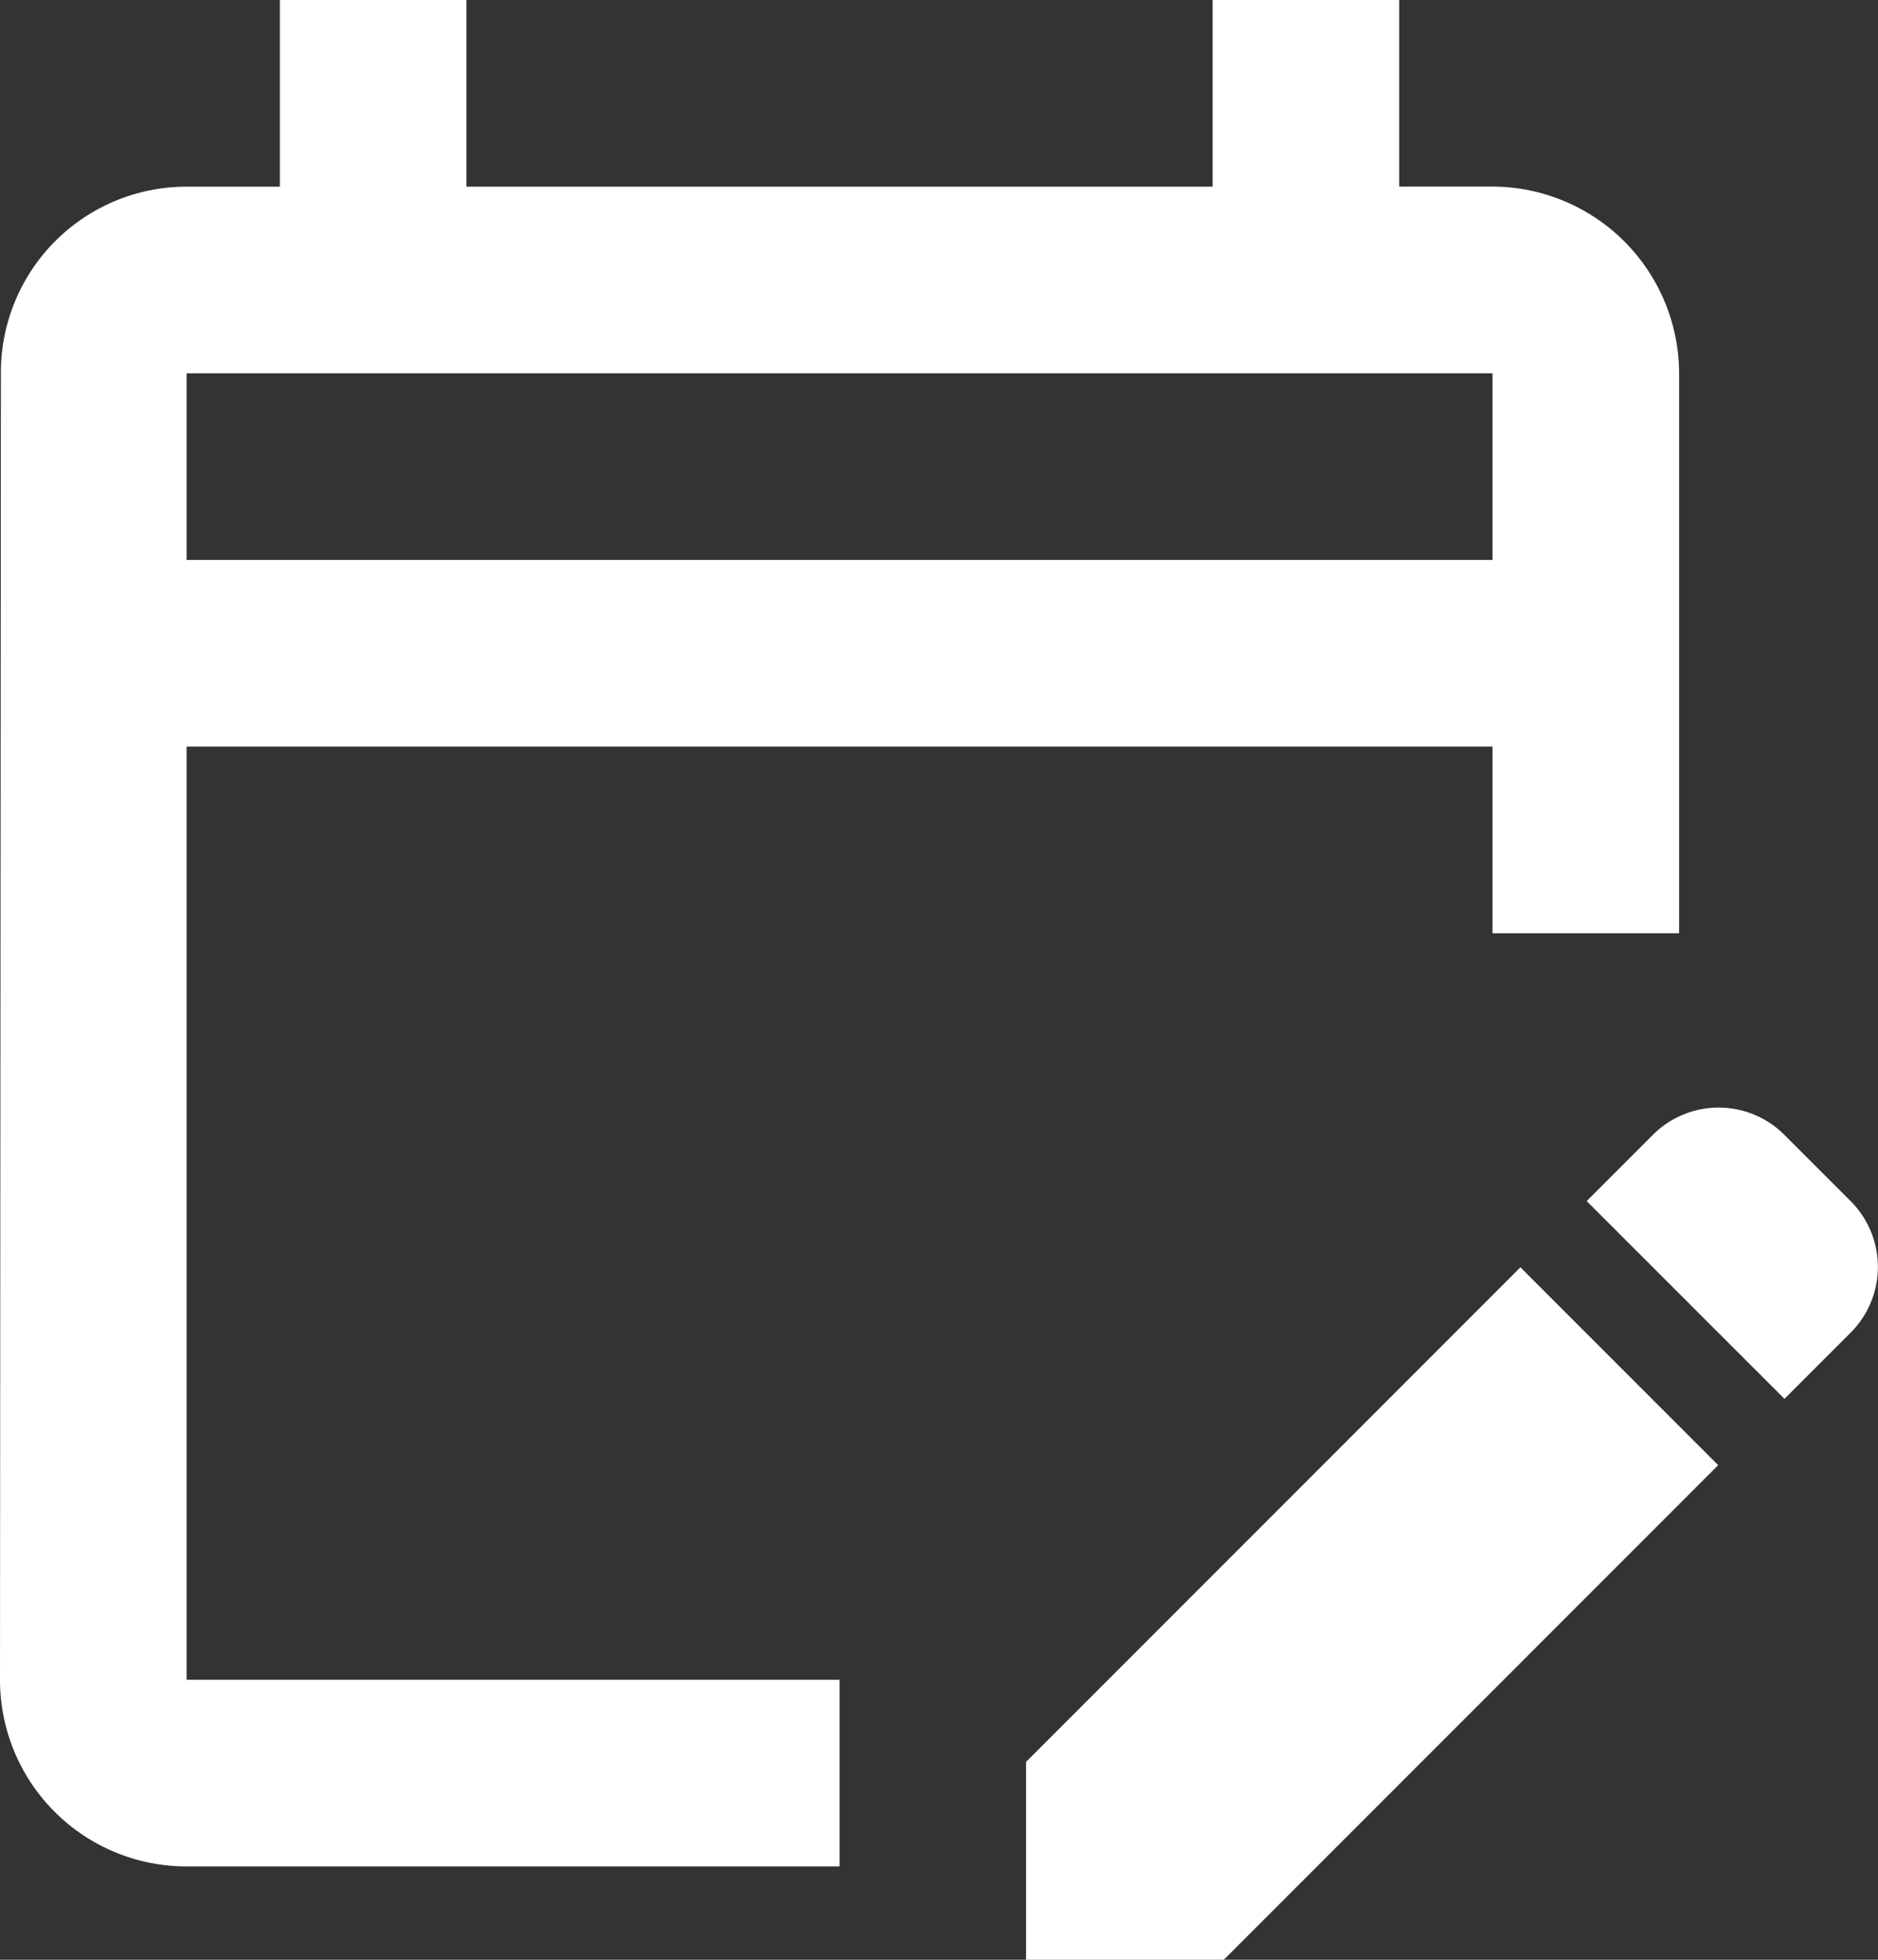 <svg xmlns="http://www.w3.org/2000/svg" width="23.009" height="24" viewBox="0 0 23.009 24"><rect x="0" y="0" width="23.009" height="24" fill="#333333" stroke="none"/><defs><style>.a{fill:#fff;}</style></defs><path class="a" d="M5.286,11.143h16v2.286h2.286V6.571a2.292,2.292,0,0,0-2.286-2.286H20.143V2H17.857V4.286H8.714V2H6.429V4.286H5.286A2.275,2.275,0,0,0,3.011,6.571L3,22.571a2.285,2.285,0,0,0,2.286,2.286h8V22.571h-8Zm0-4.571h16V8.857h-16ZM25.674,18.32l-.811.811L22.44,16.709l.811-.811a1.138,1.138,0,0,1,1.611,0l.811.811A1.138,1.138,0,0,1,25.674,18.32Zm-4.046-.8,2.423,2.423L17.994,26H15.571V23.577Z" transform="translate(-3 -2)"/></svg>